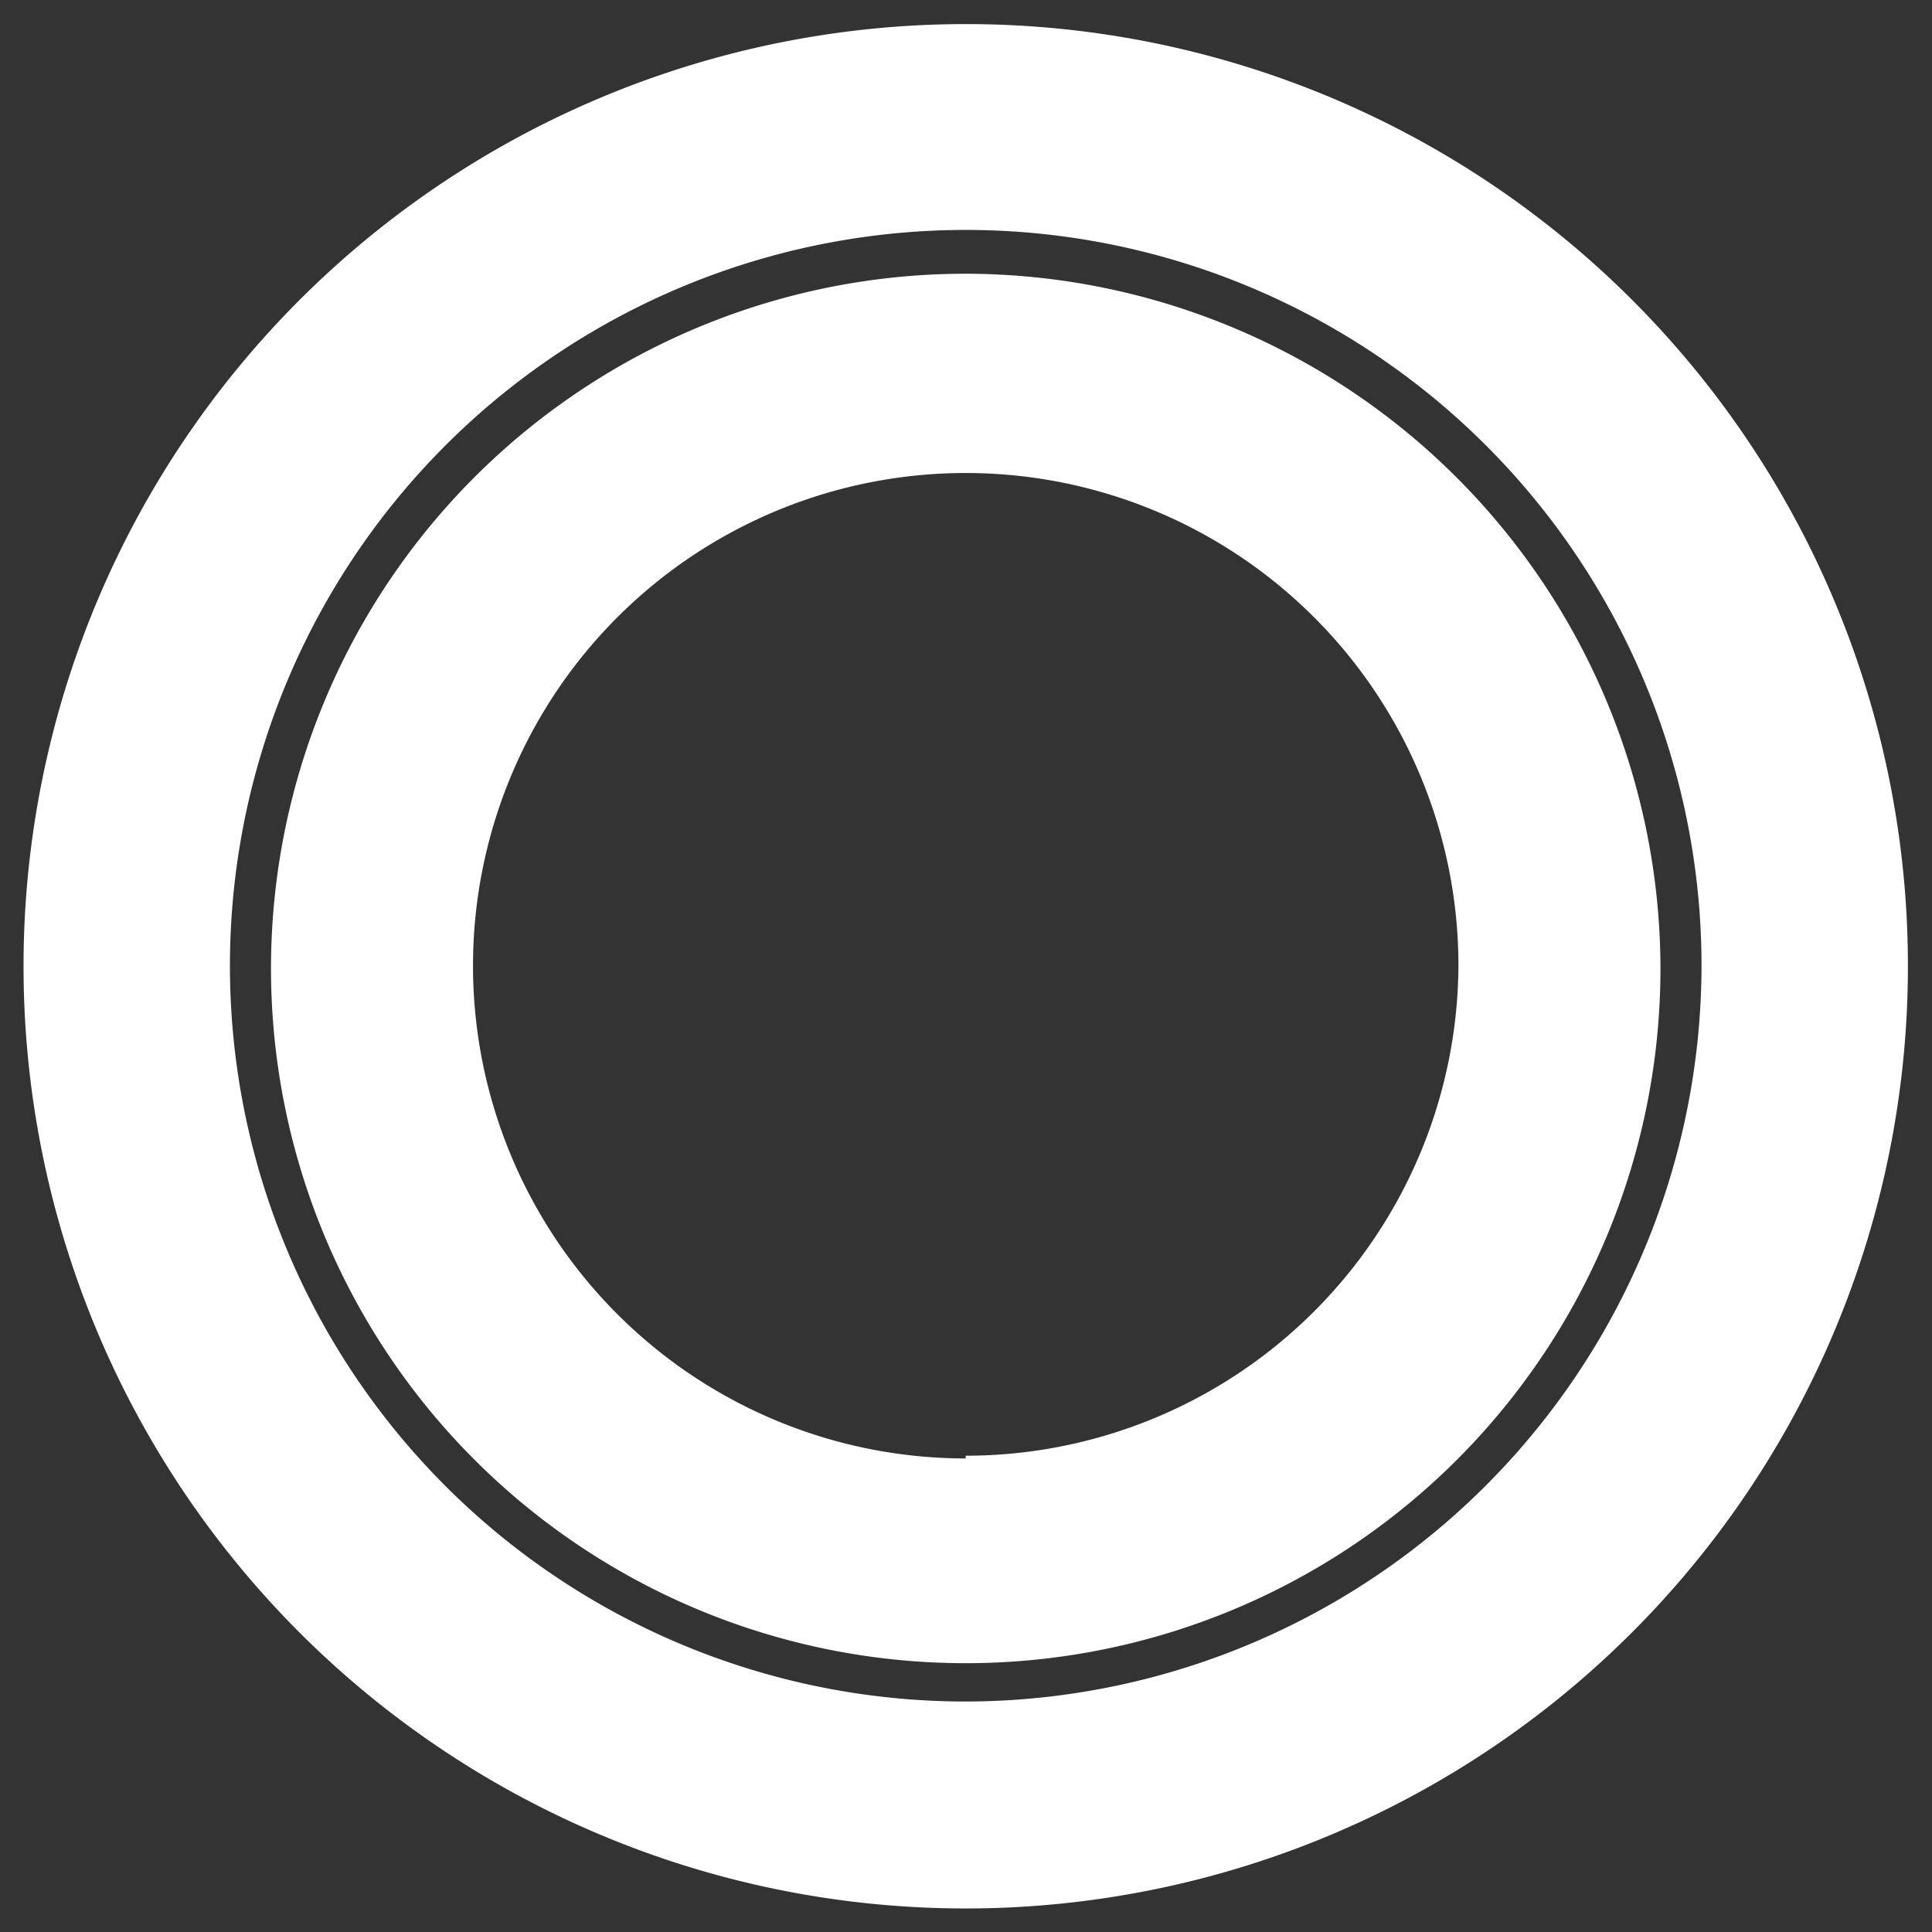 <svg id="Lager_1" data-name="Lager 1" xmlns="http://www.w3.org/2000/svg" viewBox="0 0 35.29 35.29"><rect x="0" y="0" width="35.29" height="35.29" fill="#333333" stroke="none"/><defs><style>.cls-1{fill:#fff;}</style></defs><path class="cls-1" d="M17.64,5A12.69,12.69,0,1,0,30.33,17.64,12.71,12.71,0,0,0,17.64,5Zm0,21.64a9,9,0,1,1,9-9A9,9,0,0,1,17.64,26.59Z"/><path class="cls-1" d="M17.64.44a17.21,17.21,0,1,0,17.21,17.2A17.2,17.2,0,0,0,17.64.44Zm0,30.64A13.44,13.44,0,1,1,31.08,17.64,13.46,13.46,0,0,1,17.64,31.08Z"/></svg>